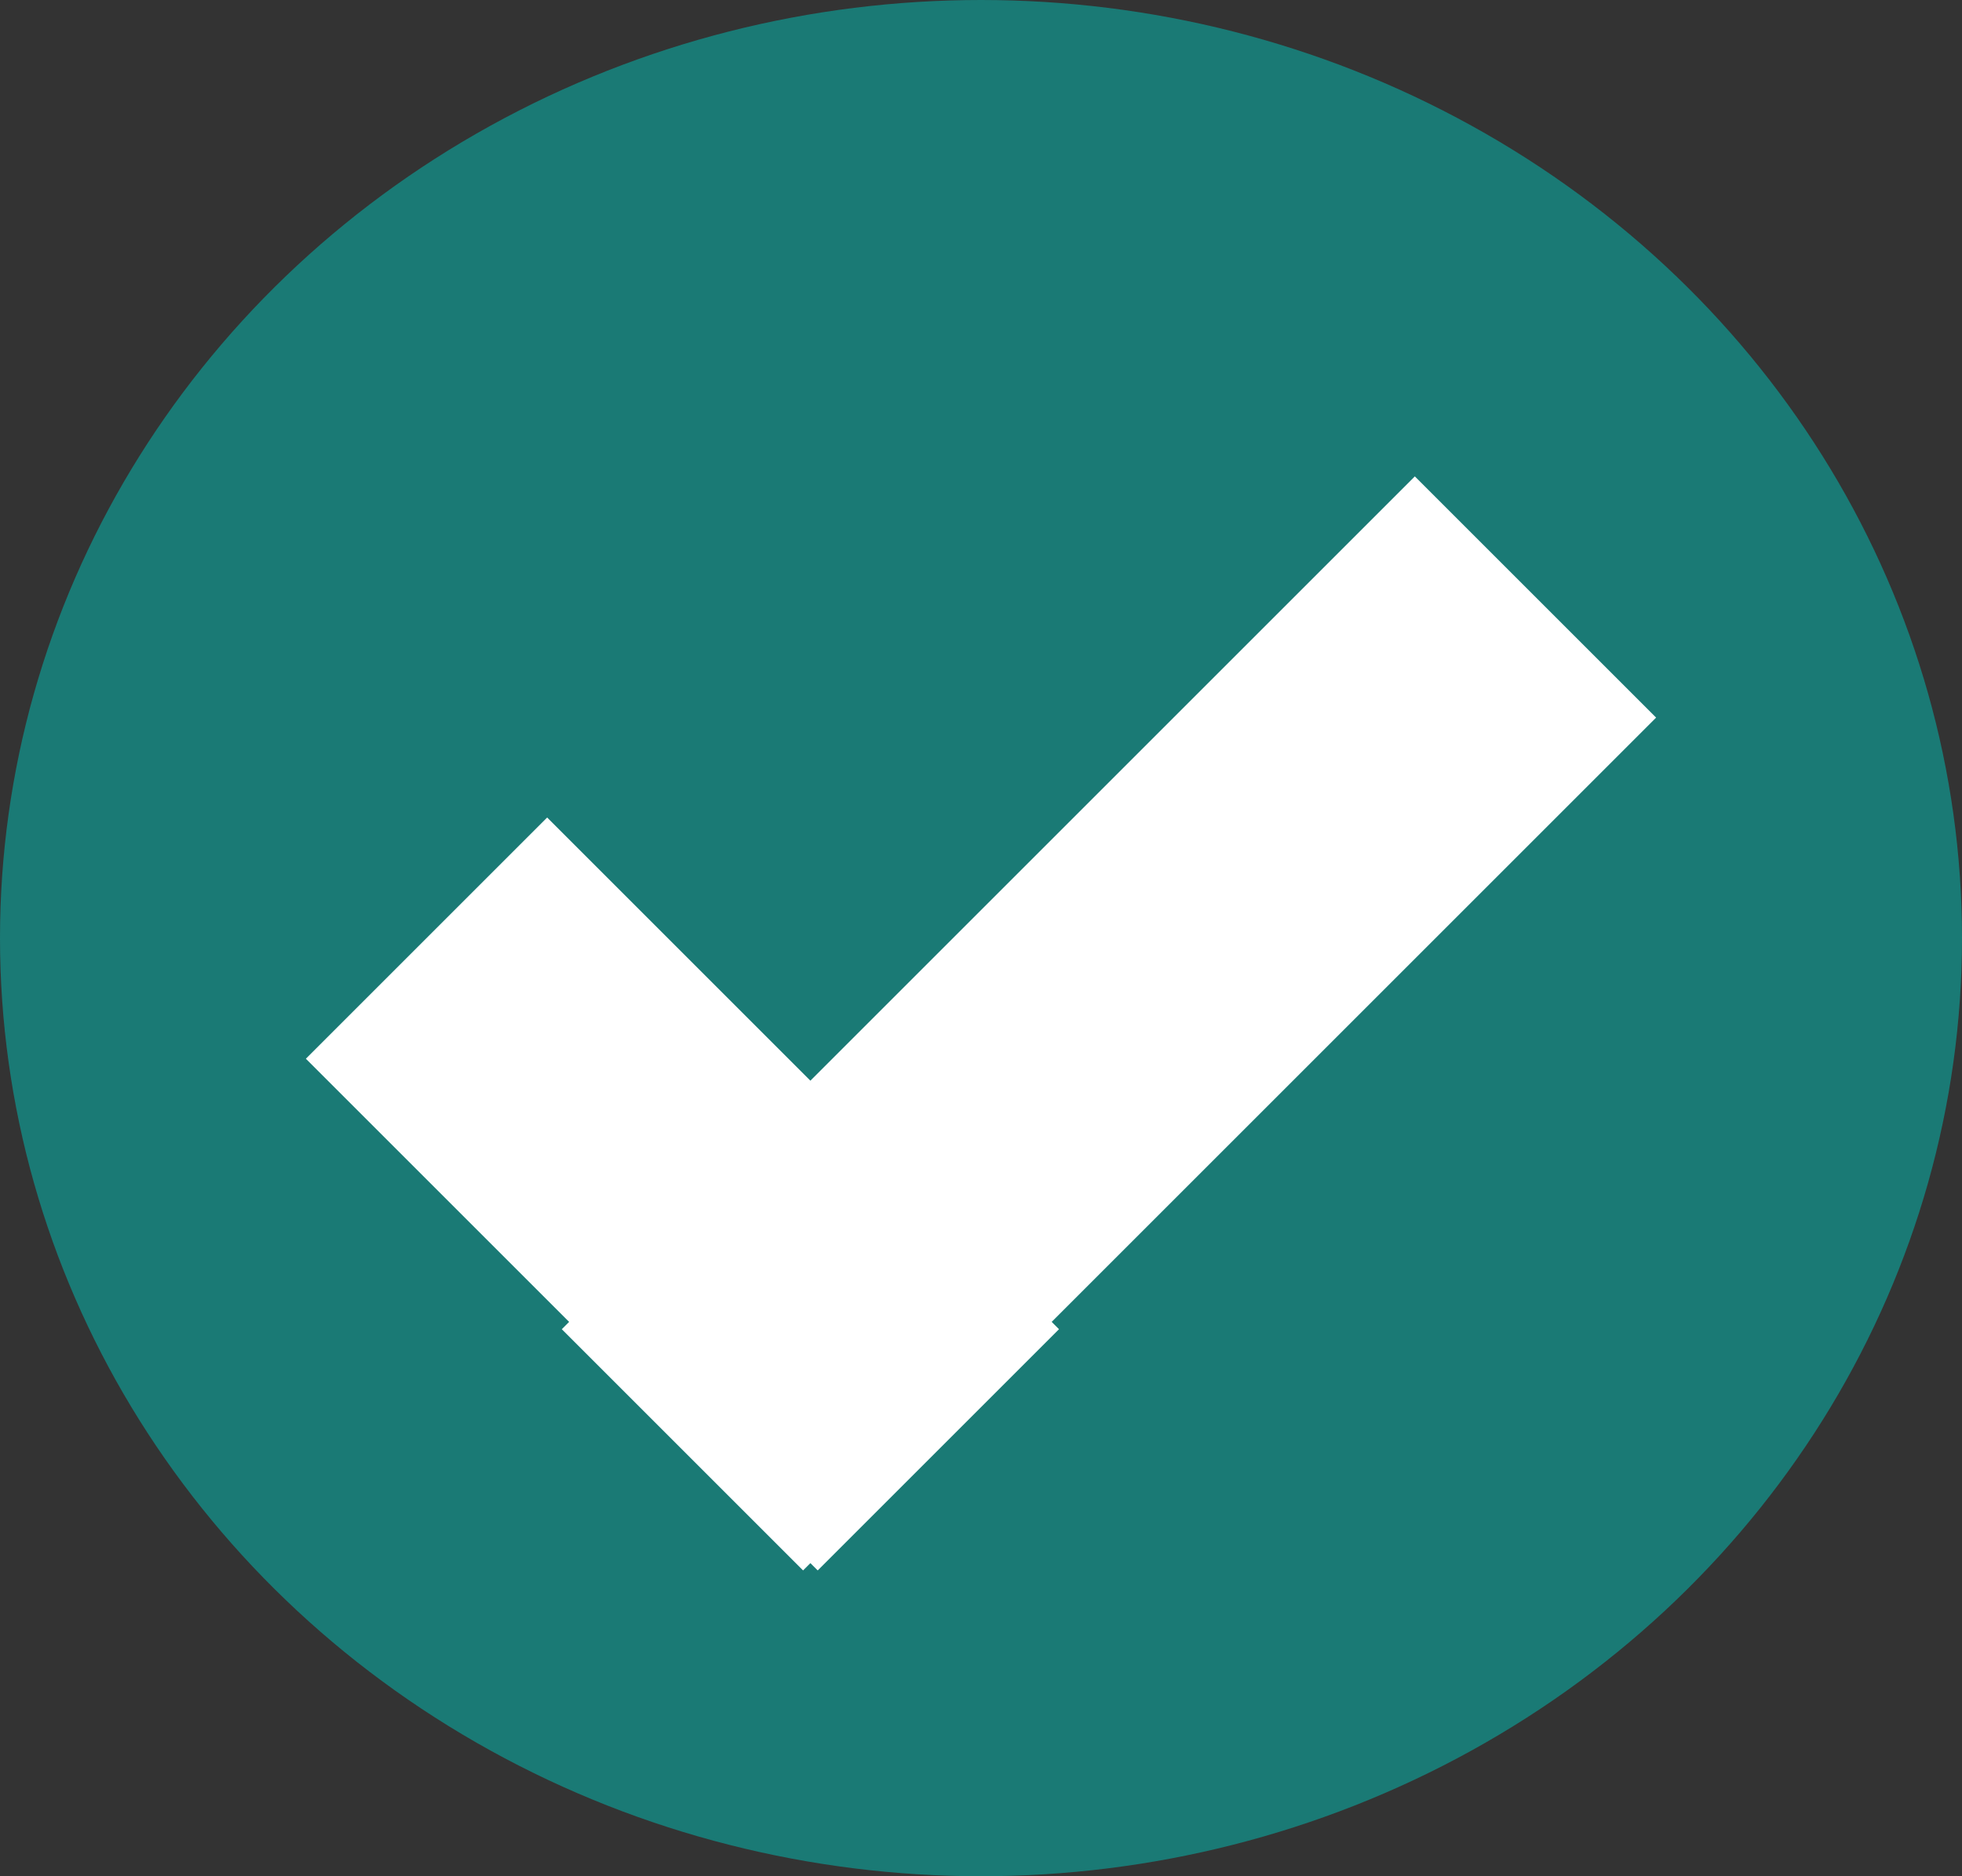 <svg id="ICONE_CHECK" data-name="ICONE CHECK" xmlns="http://www.w3.org/2000/svg" width="23" height="22" viewBox="0 0 23 22">
  <rect x="0" y="0" width="23" height="22" fill="#333333" stroke="none"/>
  <ellipse id="Ellipse_12" data-name="Ellipse 12" cx="11.5" cy="11" rx="11.5" ry="11" fill="#1a7a75"/>
  <line id="Ligne_19" data-name="Ligne 19" x1="10" y2="10" transform="translate(8 7)" fill="none" stroke="#fff" stroke-width="4"/>
  <line id="Ligne_20" data-name="Ligne 20" x2="6" y2="6" transform="translate(5 11)" fill="none" stroke="#fff" stroke-width="4"/>
</svg>
